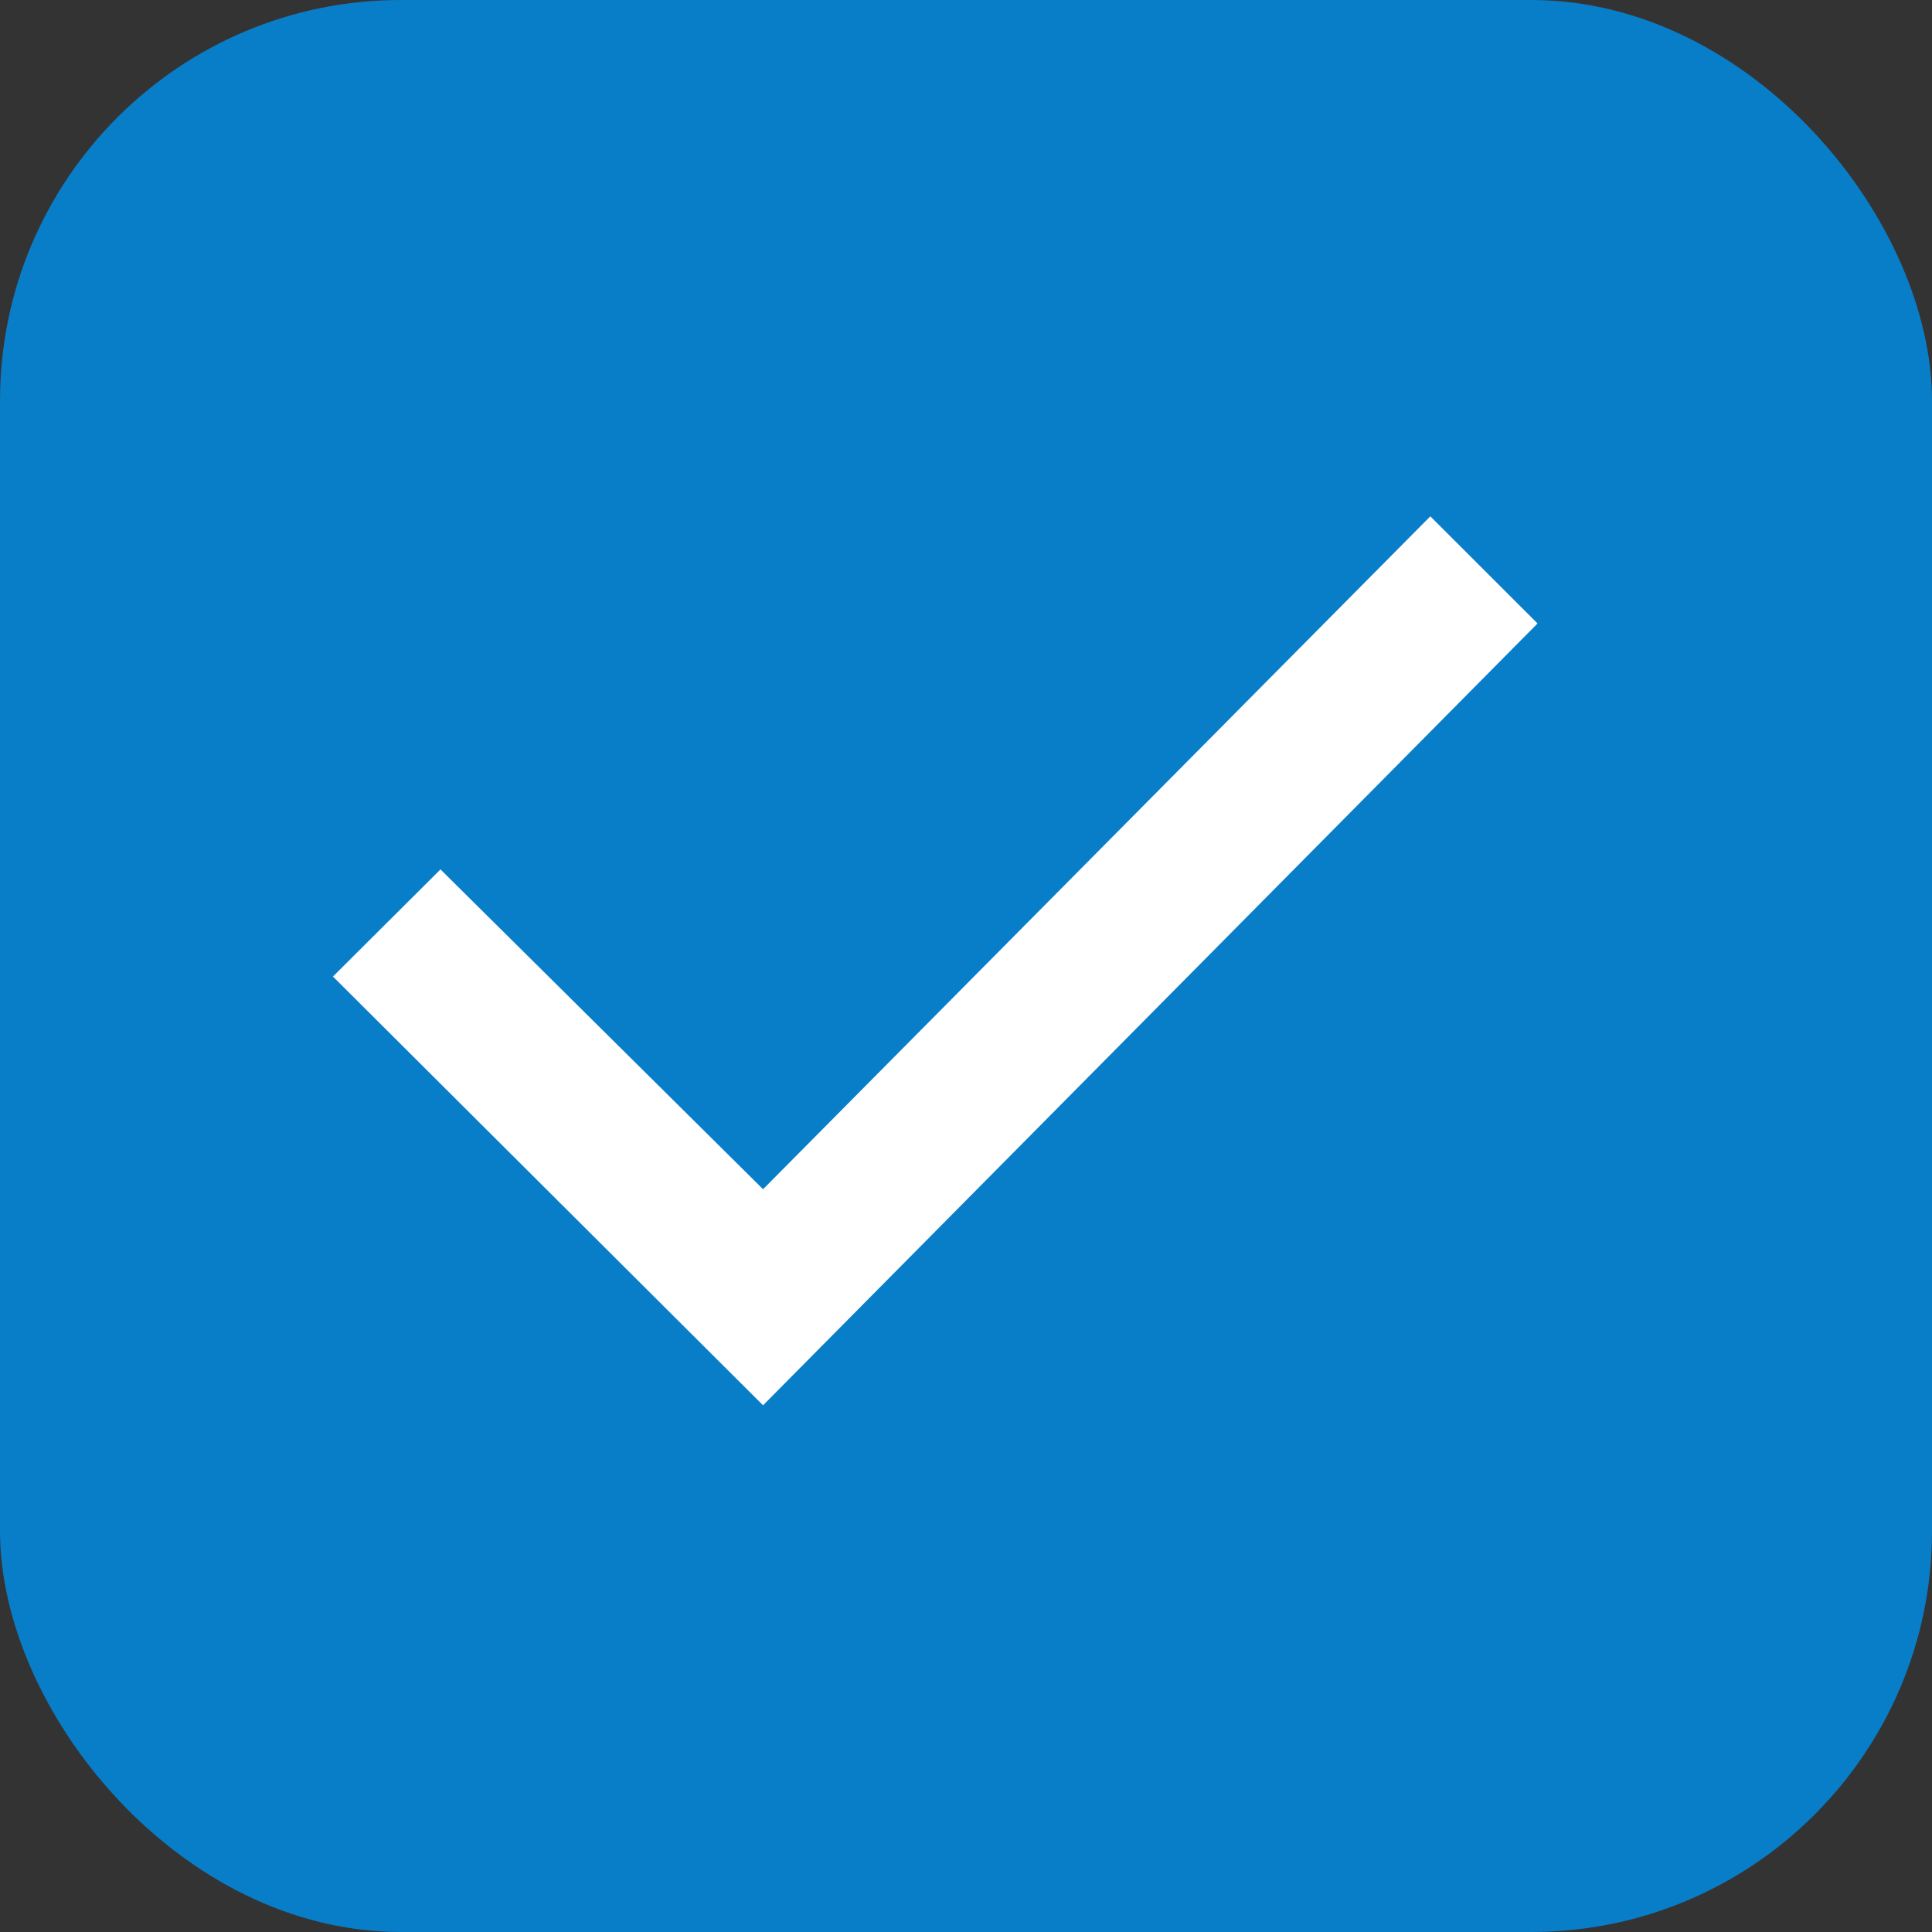 <svg xmlns="http://www.w3.org/2000/svg" width="24" height="24" viewBox="0 0 24 24"><rect x="0" y="0" width="24" height="24" fill="#333333" stroke="none"/><defs><style>.cls-1{fill:#087ec8;}.cls-2{fill:#fff;}</style></defs><g id="デザイン"><rect class="cls-1" width="24" height="24" rx="4.979"/><path class="cls-2" d="M9.479,17.457,4.136,12.131,5.472,10.8l4.007,3.973,8.289-8.359L19.1,7.745Z"/></g></svg>